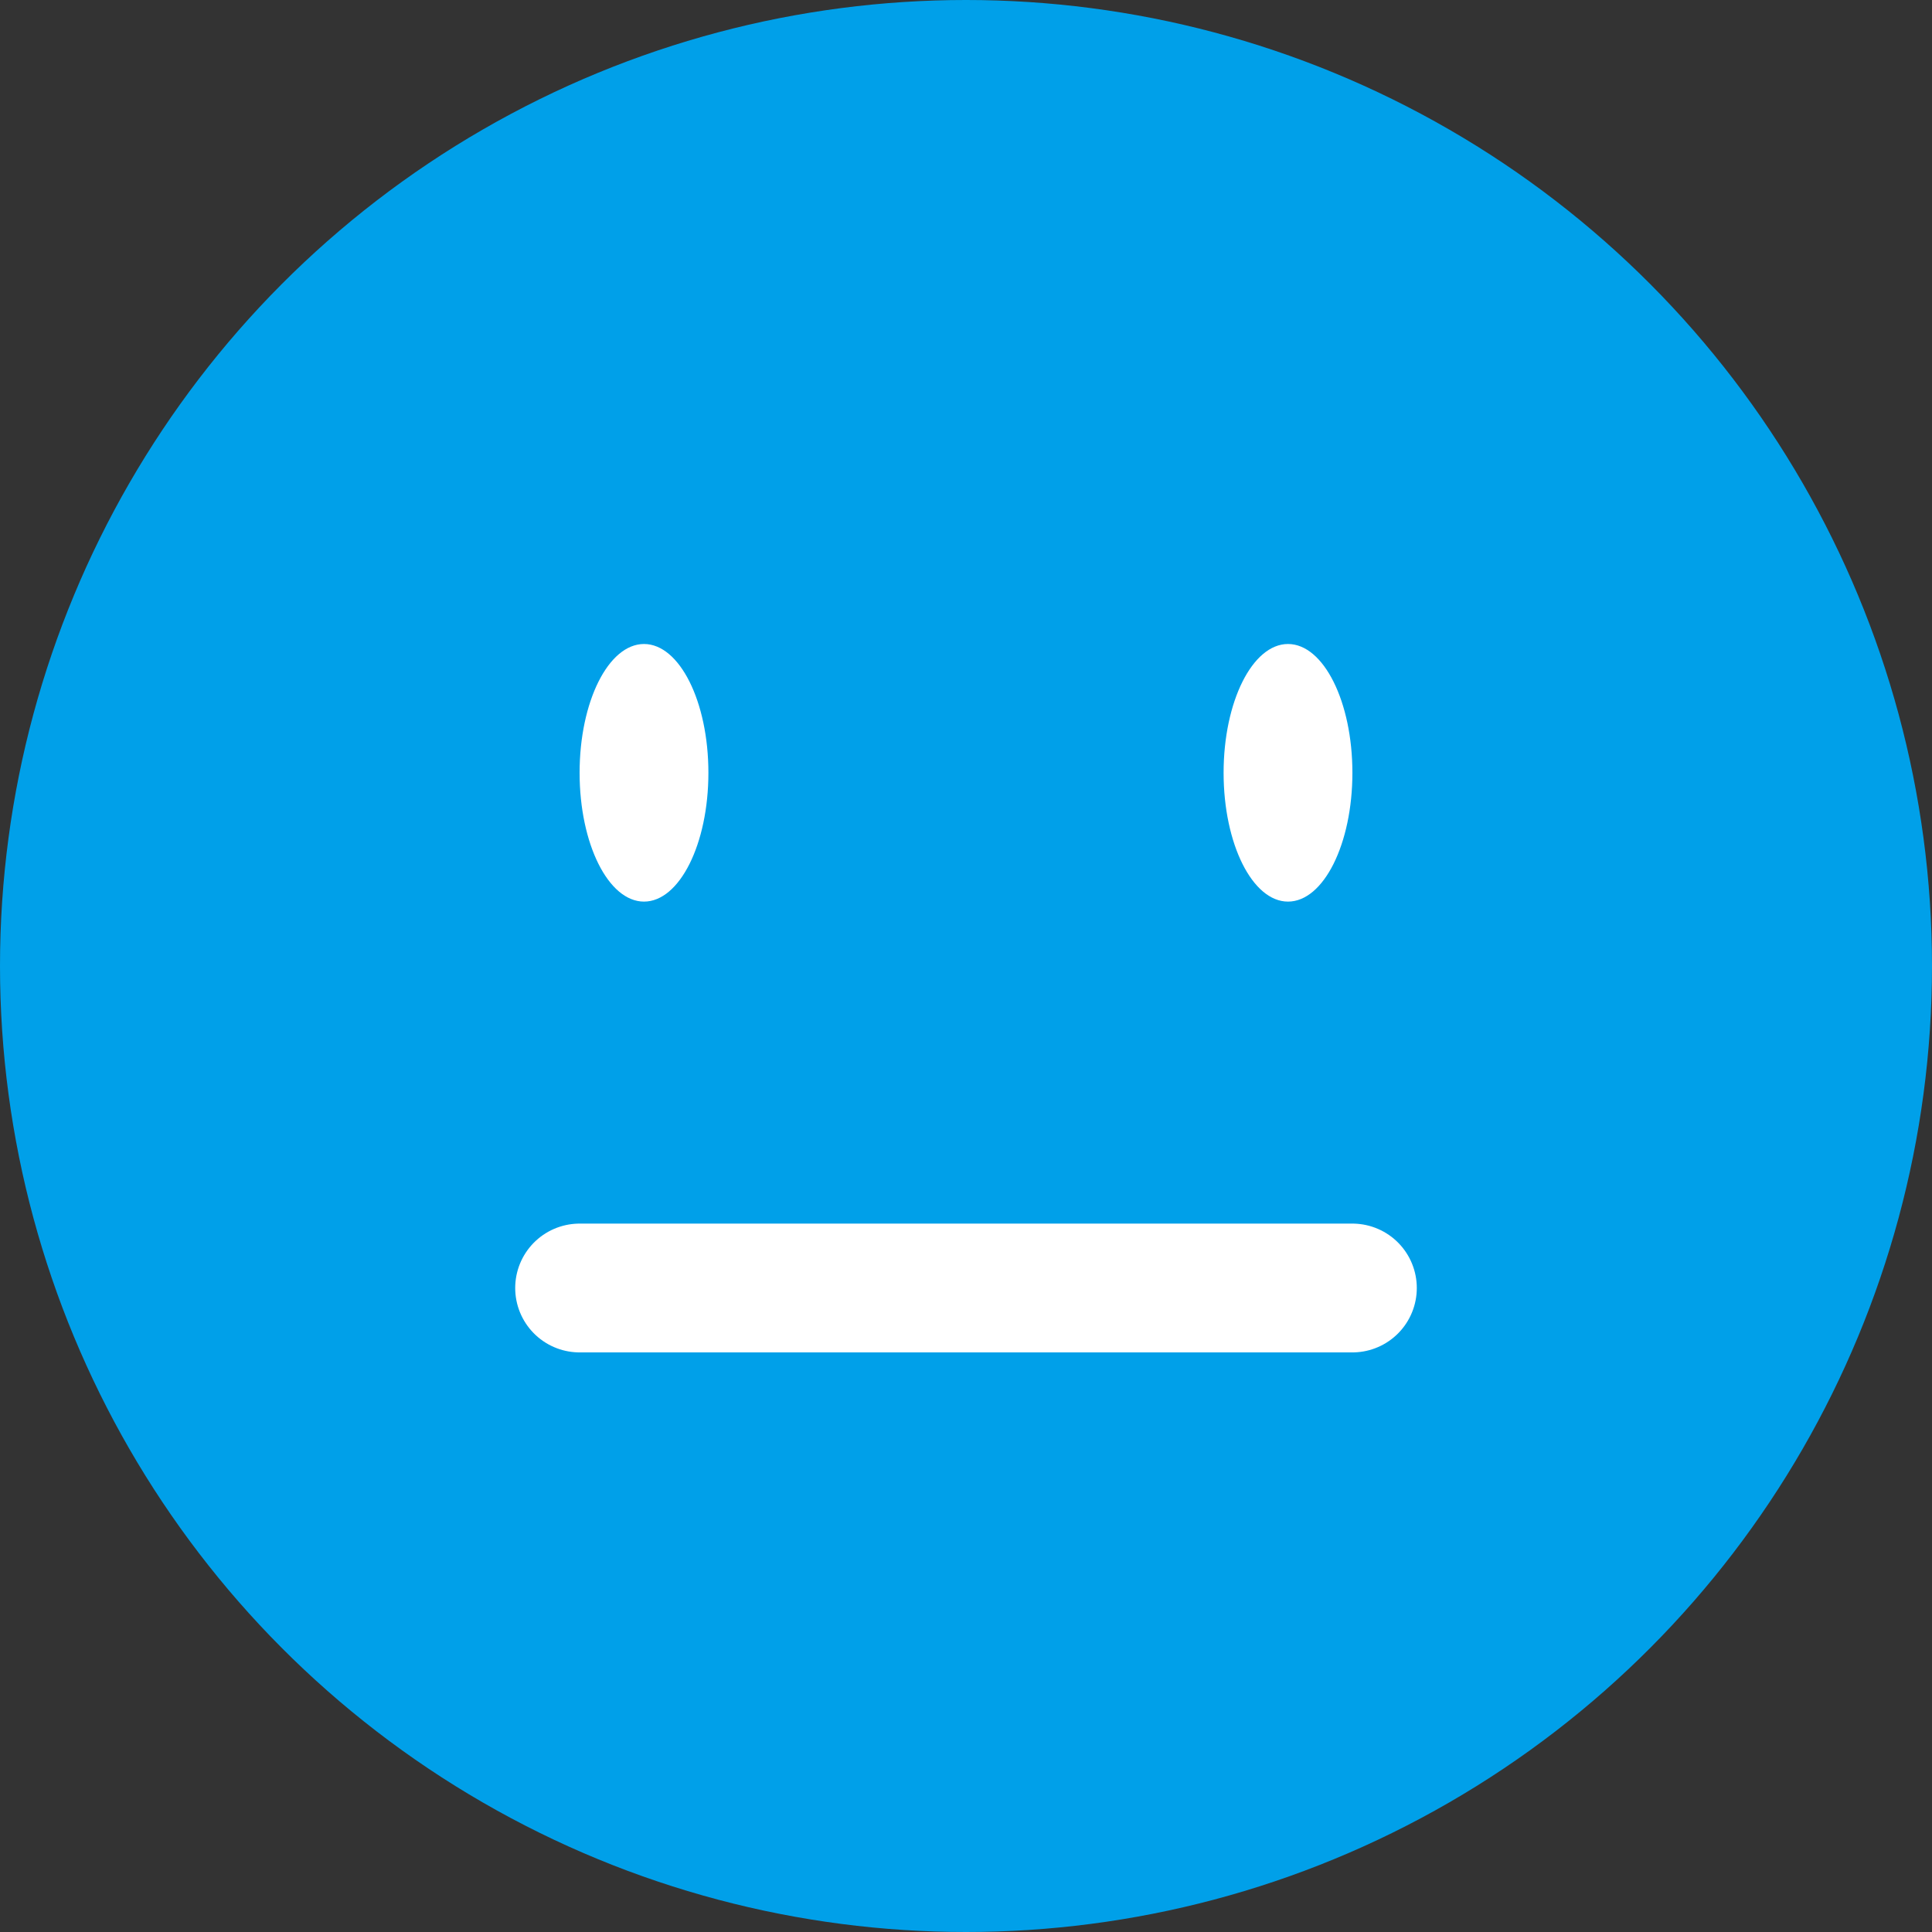 <?xml version="1.0" encoding="utf-8"?>
<!-- Generator: Adobe Illustrator 24.1.1, SVG Export Plug-In . SVG Version: 6.00 Build 0)  -->
<svg version="1.1" id="レイヤー_1" xmlns="http://www.w3.org/2000/svg" xmlns:xlink="http://www.w3.org/1999/xlink" x="0px"
	 y="0px" width="30px" height="30px" viewBox="0 0 30 30" style="enable-background:new 0 0 30 30;" xml:space="preserve">
<rect x="0" y="0" width="30" height="30" fill="#333333" stroke="none"/>
<style type="text/css">
	.st0{fill:#00A0E9;}
	.st1{fill:#FFFFFF;}
	.st2{fill:none;stroke:#FFFFFF;stroke-width:2;stroke-linecap:round;stroke-linejoin:round;}
</style>
<symbol  id="新規シンボル_3" viewBox="-15 -15 30 30">
	<circle class="st0" cx="0" cy="0" r="15"/>
	<ellipse class="st1" cx="-5" cy="3" rx="1" ry="2"/>
	<ellipse class="st1" cx="5" cy="3" rx="1" ry="2"/>
	<g>
		<line class="st2" x1="6" y1="-5" x2="-6" y2="-5"/>
	</g>
</symbol>
<use xlink:href="#新規シンボル_3"  width="30" height="30" x="-15" y="-15" transform="matrix(1 0 0 -1 15 15)" style="overflow:visible;"/>
</svg>
